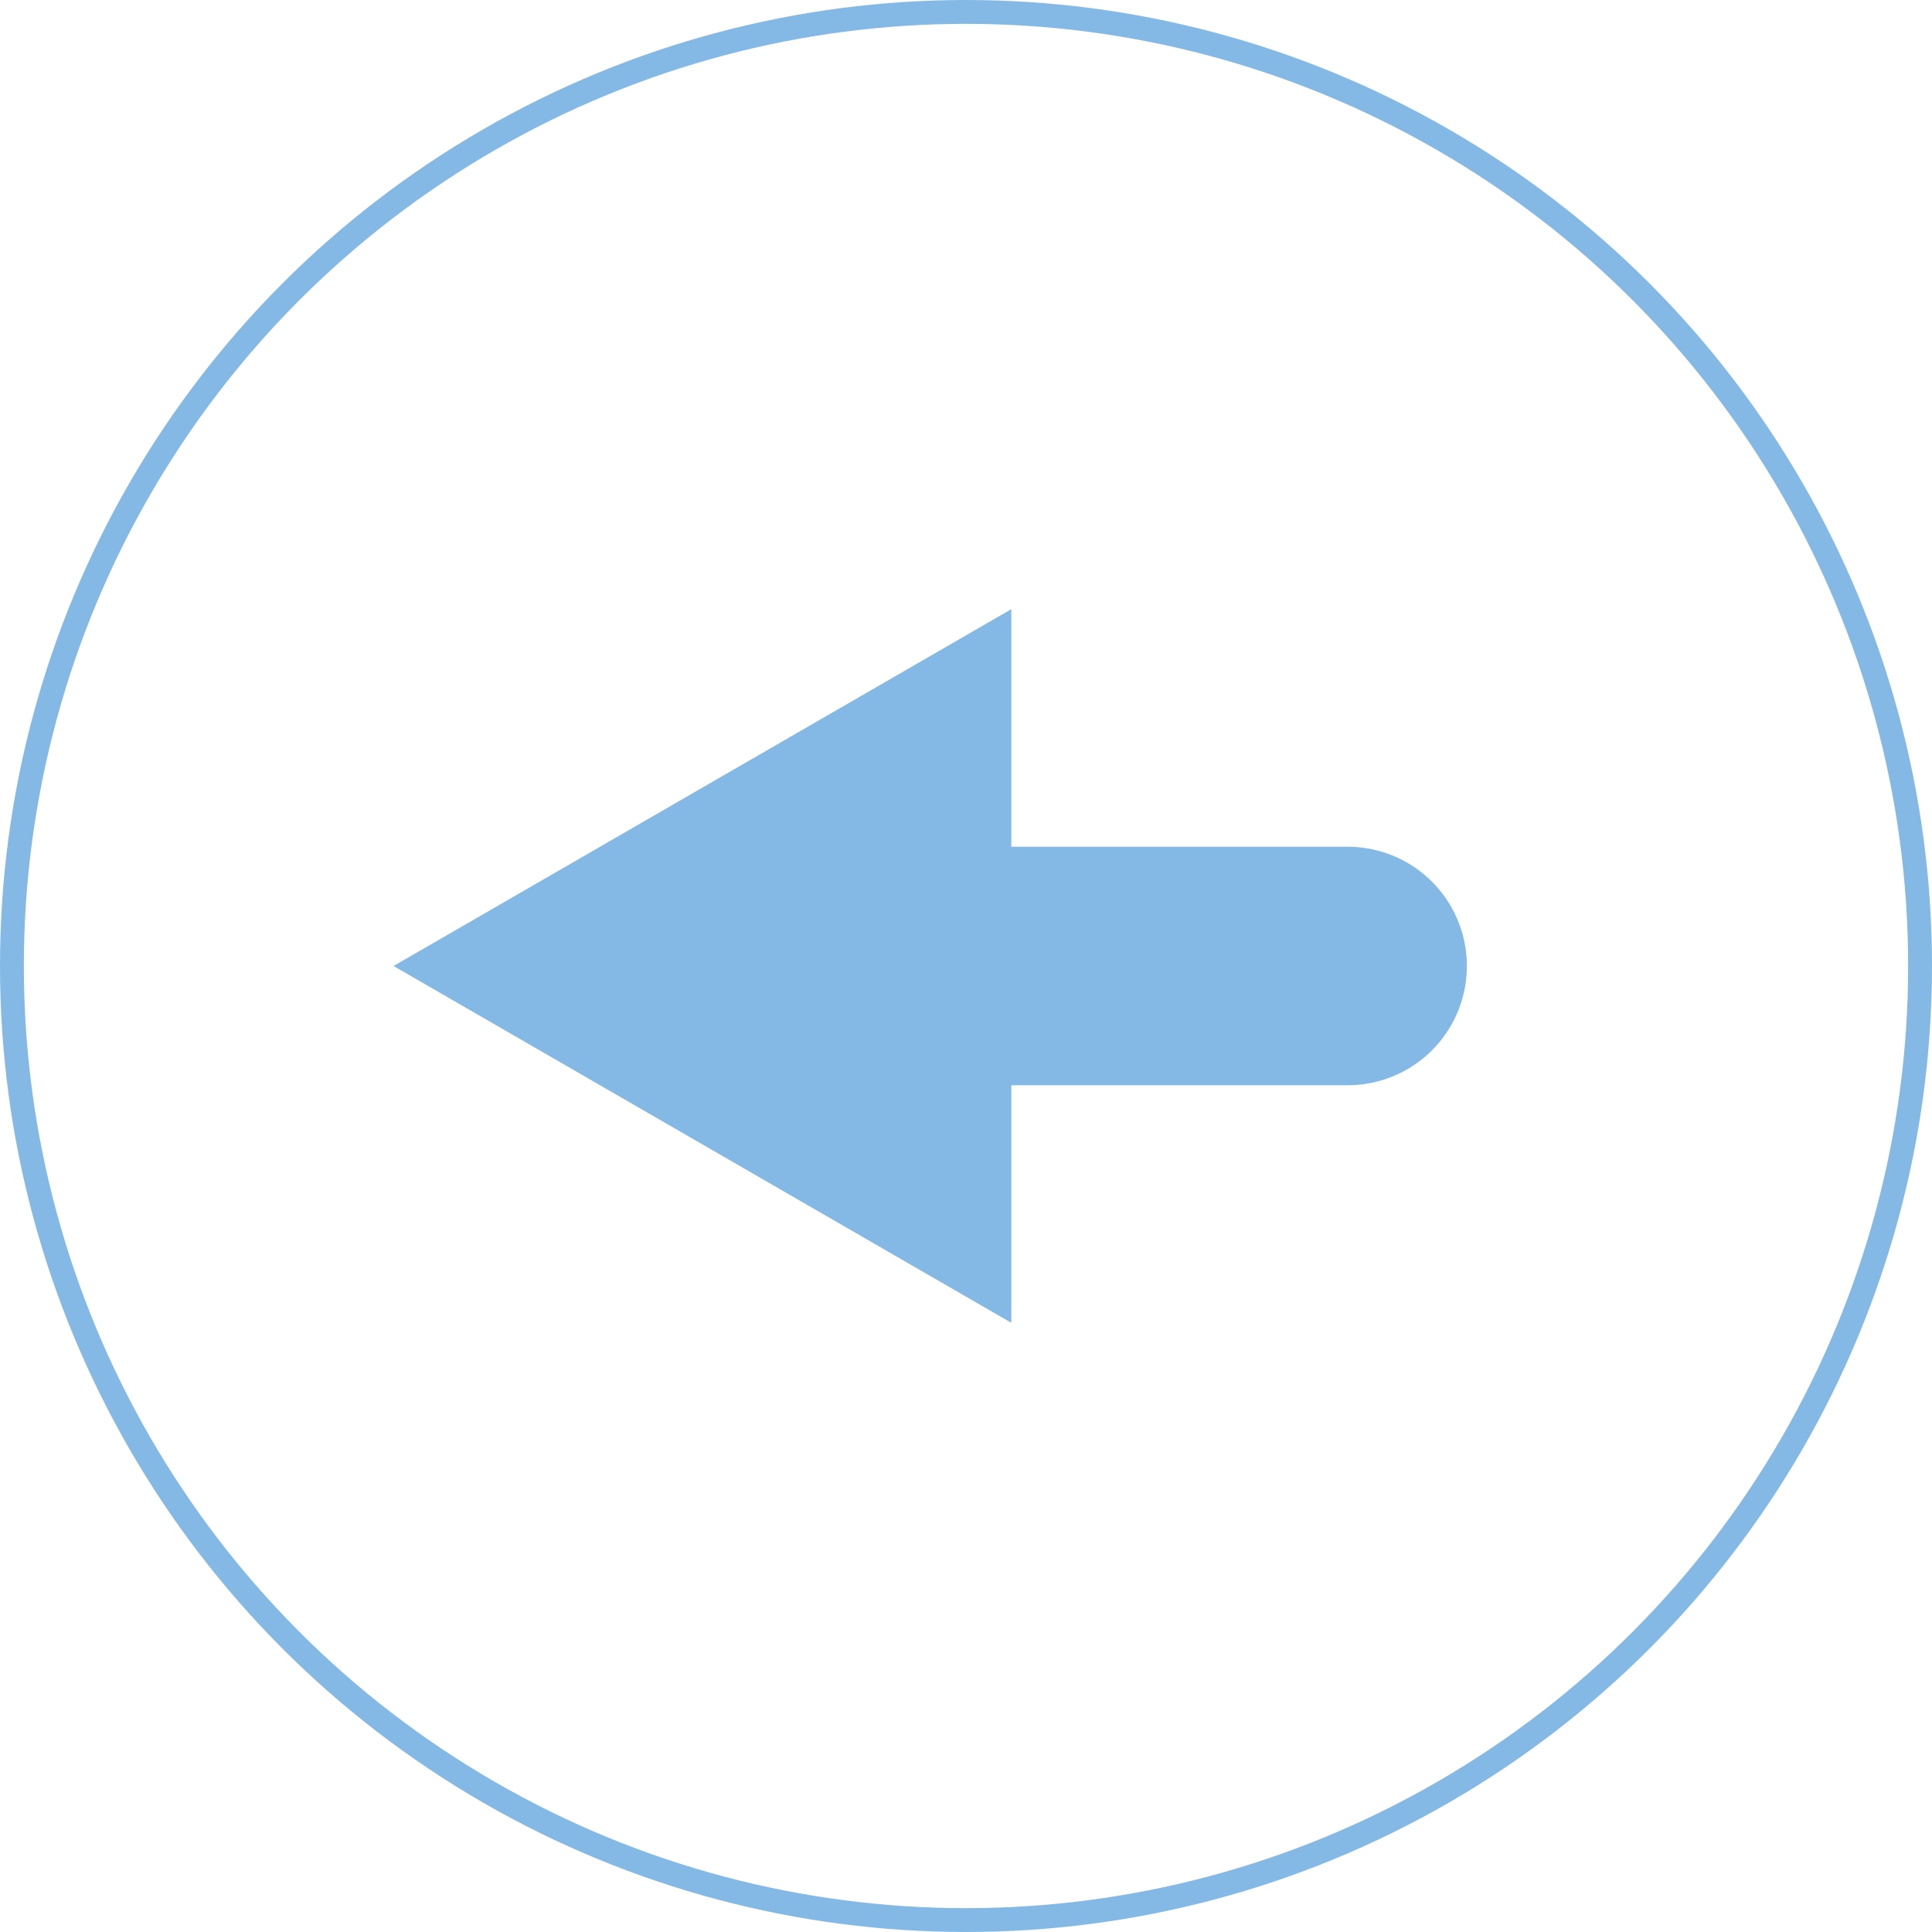 <?xml version="1.0" encoding="utf-8"?>
<!-- Generator: Adobe Illustrator 24.2.3, SVG Export Plug-In . SVG Version: 6.00 Build 0)  -->
<svg version="1.1" id="圖層_1" xmlns="http://www.w3.org/2000/svg" xmlns:xlink="http://www.w3.org/1999/xlink" x="0px" y="0px"
	 width="40.5px" height="40.5px" viewBox="0 0 40.5 40.5" style="enable-background:new 0 0 40.5 40.5;" xml:space="preserve">
<style type="text/css">
	.st0{fill:none;stroke:#83B9E4;stroke-width:0.5;stroke-linecap:round;stroke-miterlimit:10;}
	.st1{fill:none;stroke:#83B9E4;stroke-width:5;stroke-linecap:round;stroke-miterlimit:10;}
	.st2{fill:#83B9E4;}
</style>
<g>
	<circle class="st0" cx="20.25" cy="20.25" r="20"/>
	<g>
		<g>
			<line class="st1" x1="28.25" y1="20.25" x2="19.01" y2="20.25"/>
			<g>
				<polygon class="st2" points="21.2,12.77 8.25,20.25 21.2,27.73 				"/>
			</g>
		</g>
	</g>
</g>
</svg>
